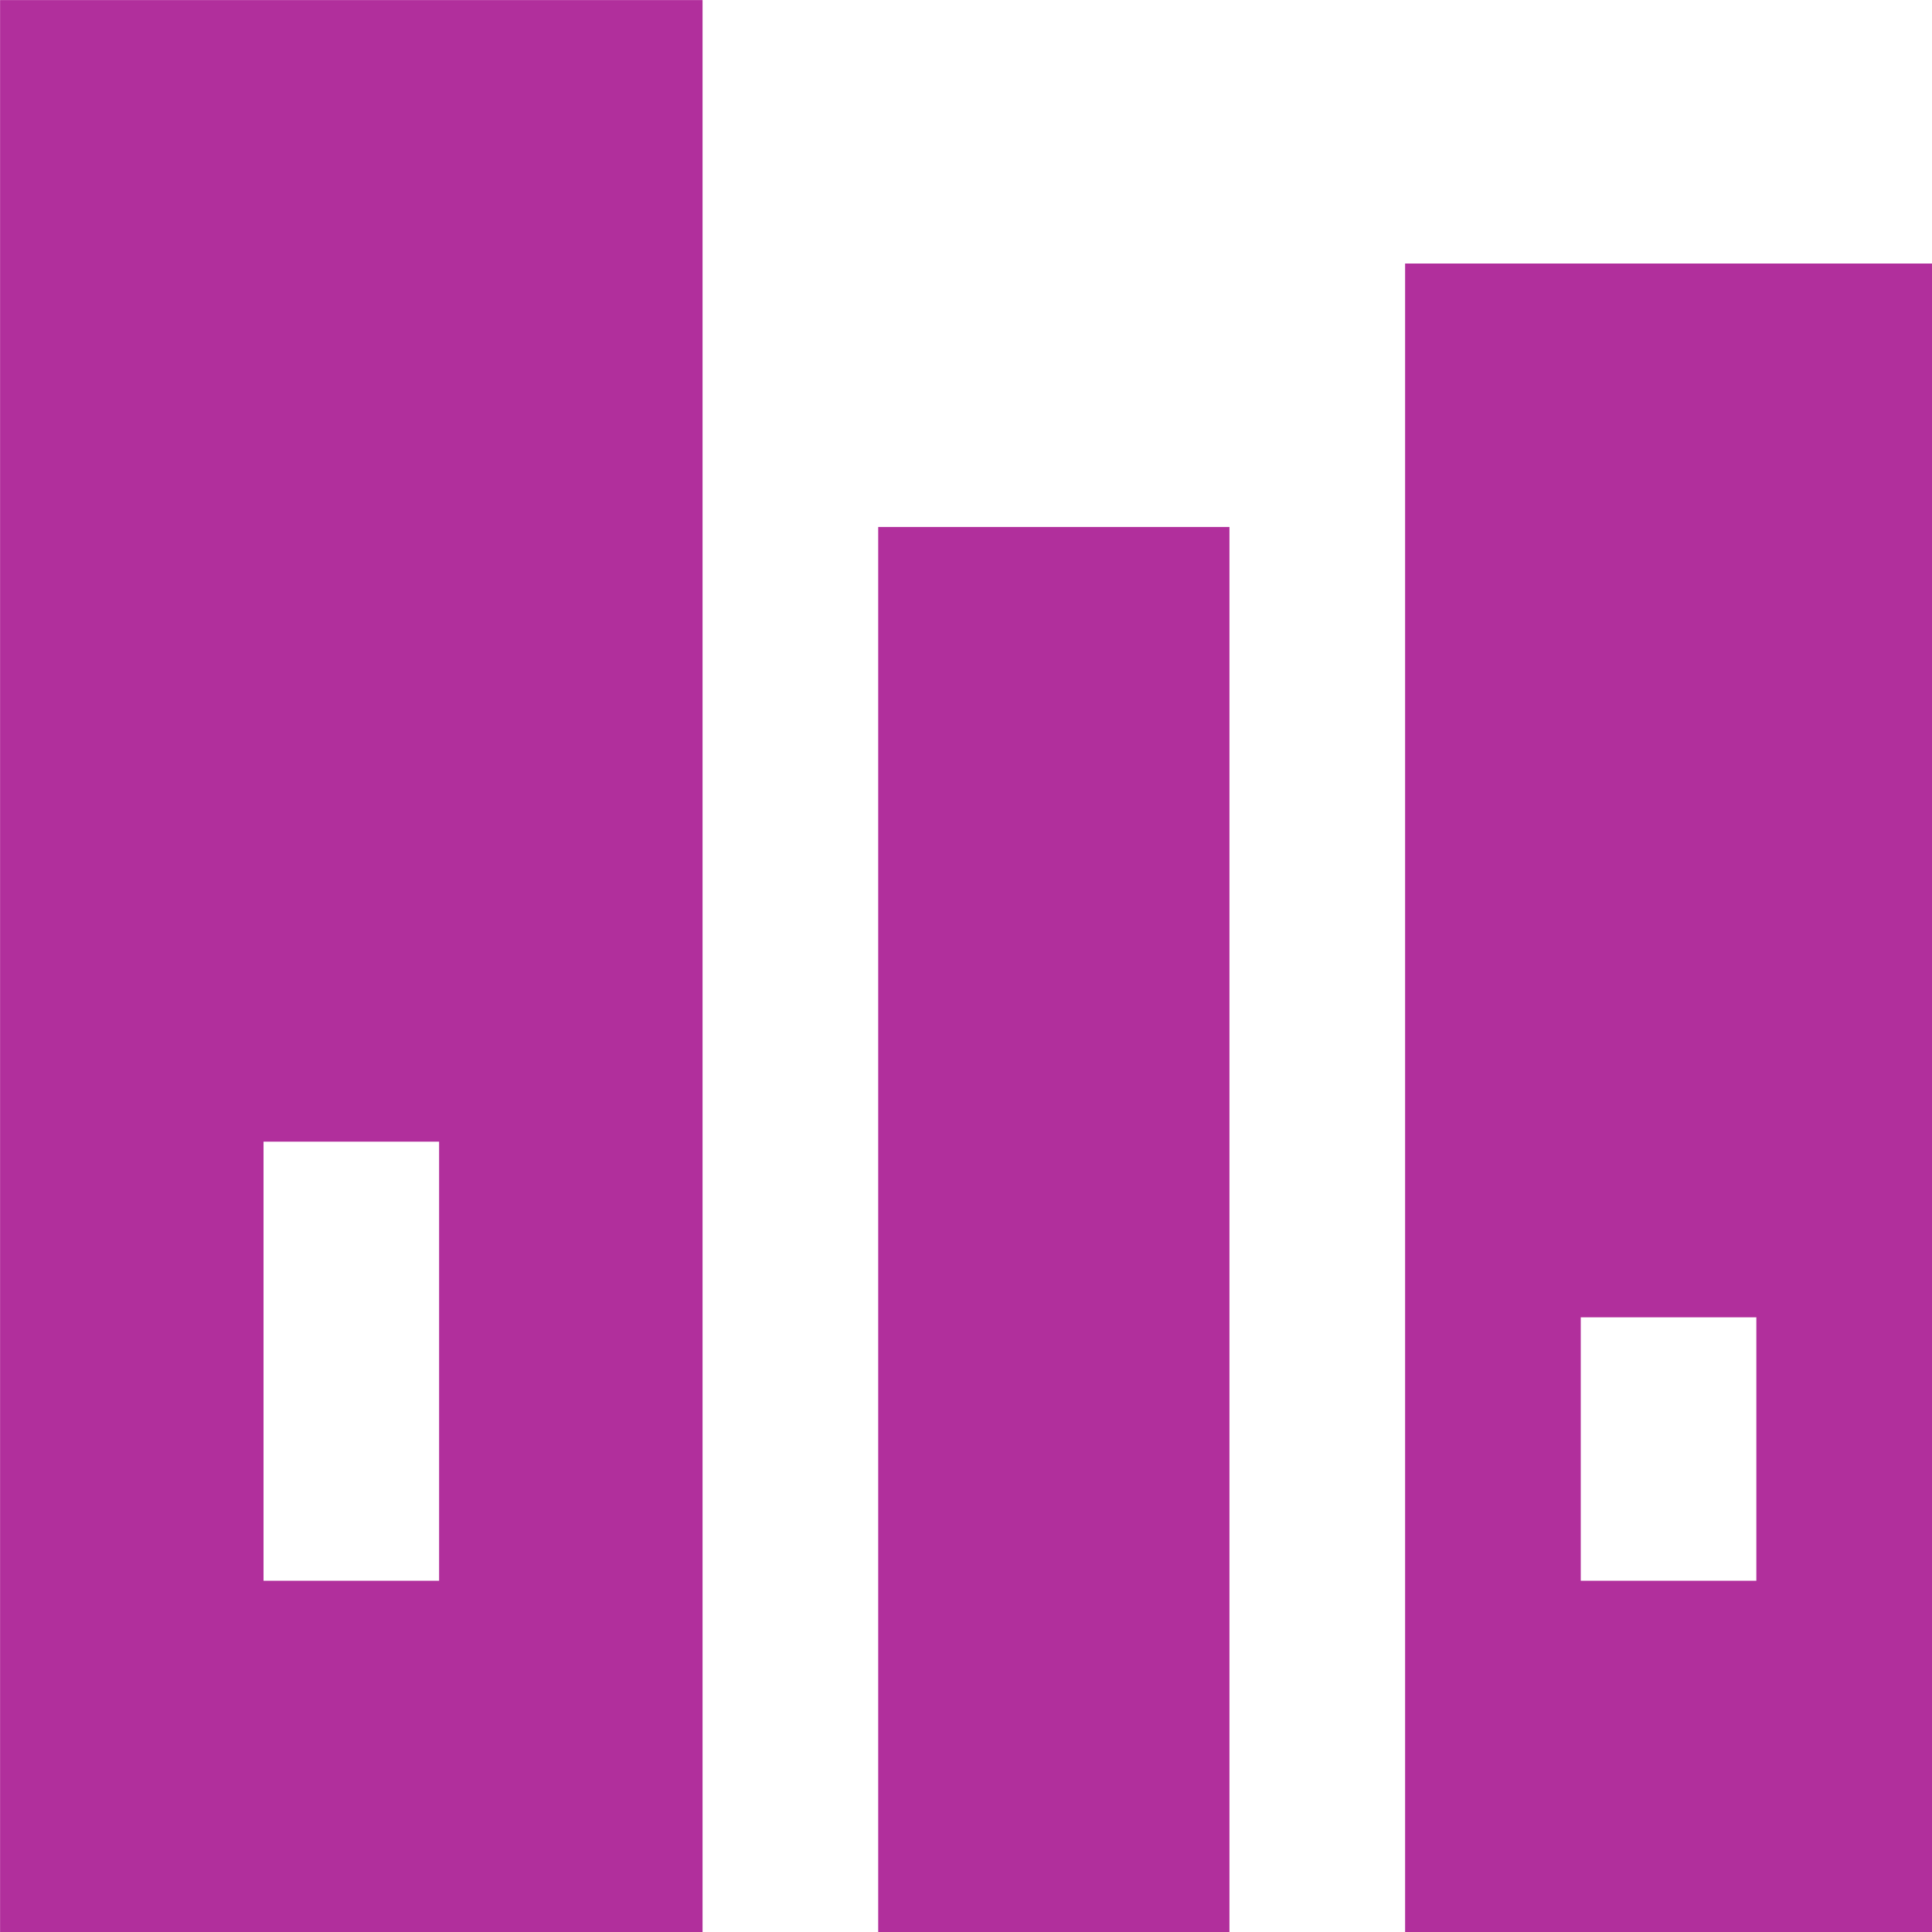 <?xml version="1.0" encoding="UTF-8"?>
<svg xmlns="http://www.w3.org/2000/svg" width="25" height="25" viewBox="0 0 25 25" fill="none">
  <path fill-rule="evenodd" clip-rule="evenodd" d="M9.091 0.001H0.001V25H9.091V0.001ZM5.682 14.773H3.41V20.455H5.682V14.773ZM11.364 6.819H15.909V25H11.364V6.819ZM18.182 3.41H25V25H18.182V3.41ZM20.455 17.046H22.727V20.455H20.455V17.046Z" fill="#B12F9C"></path>
</svg>

